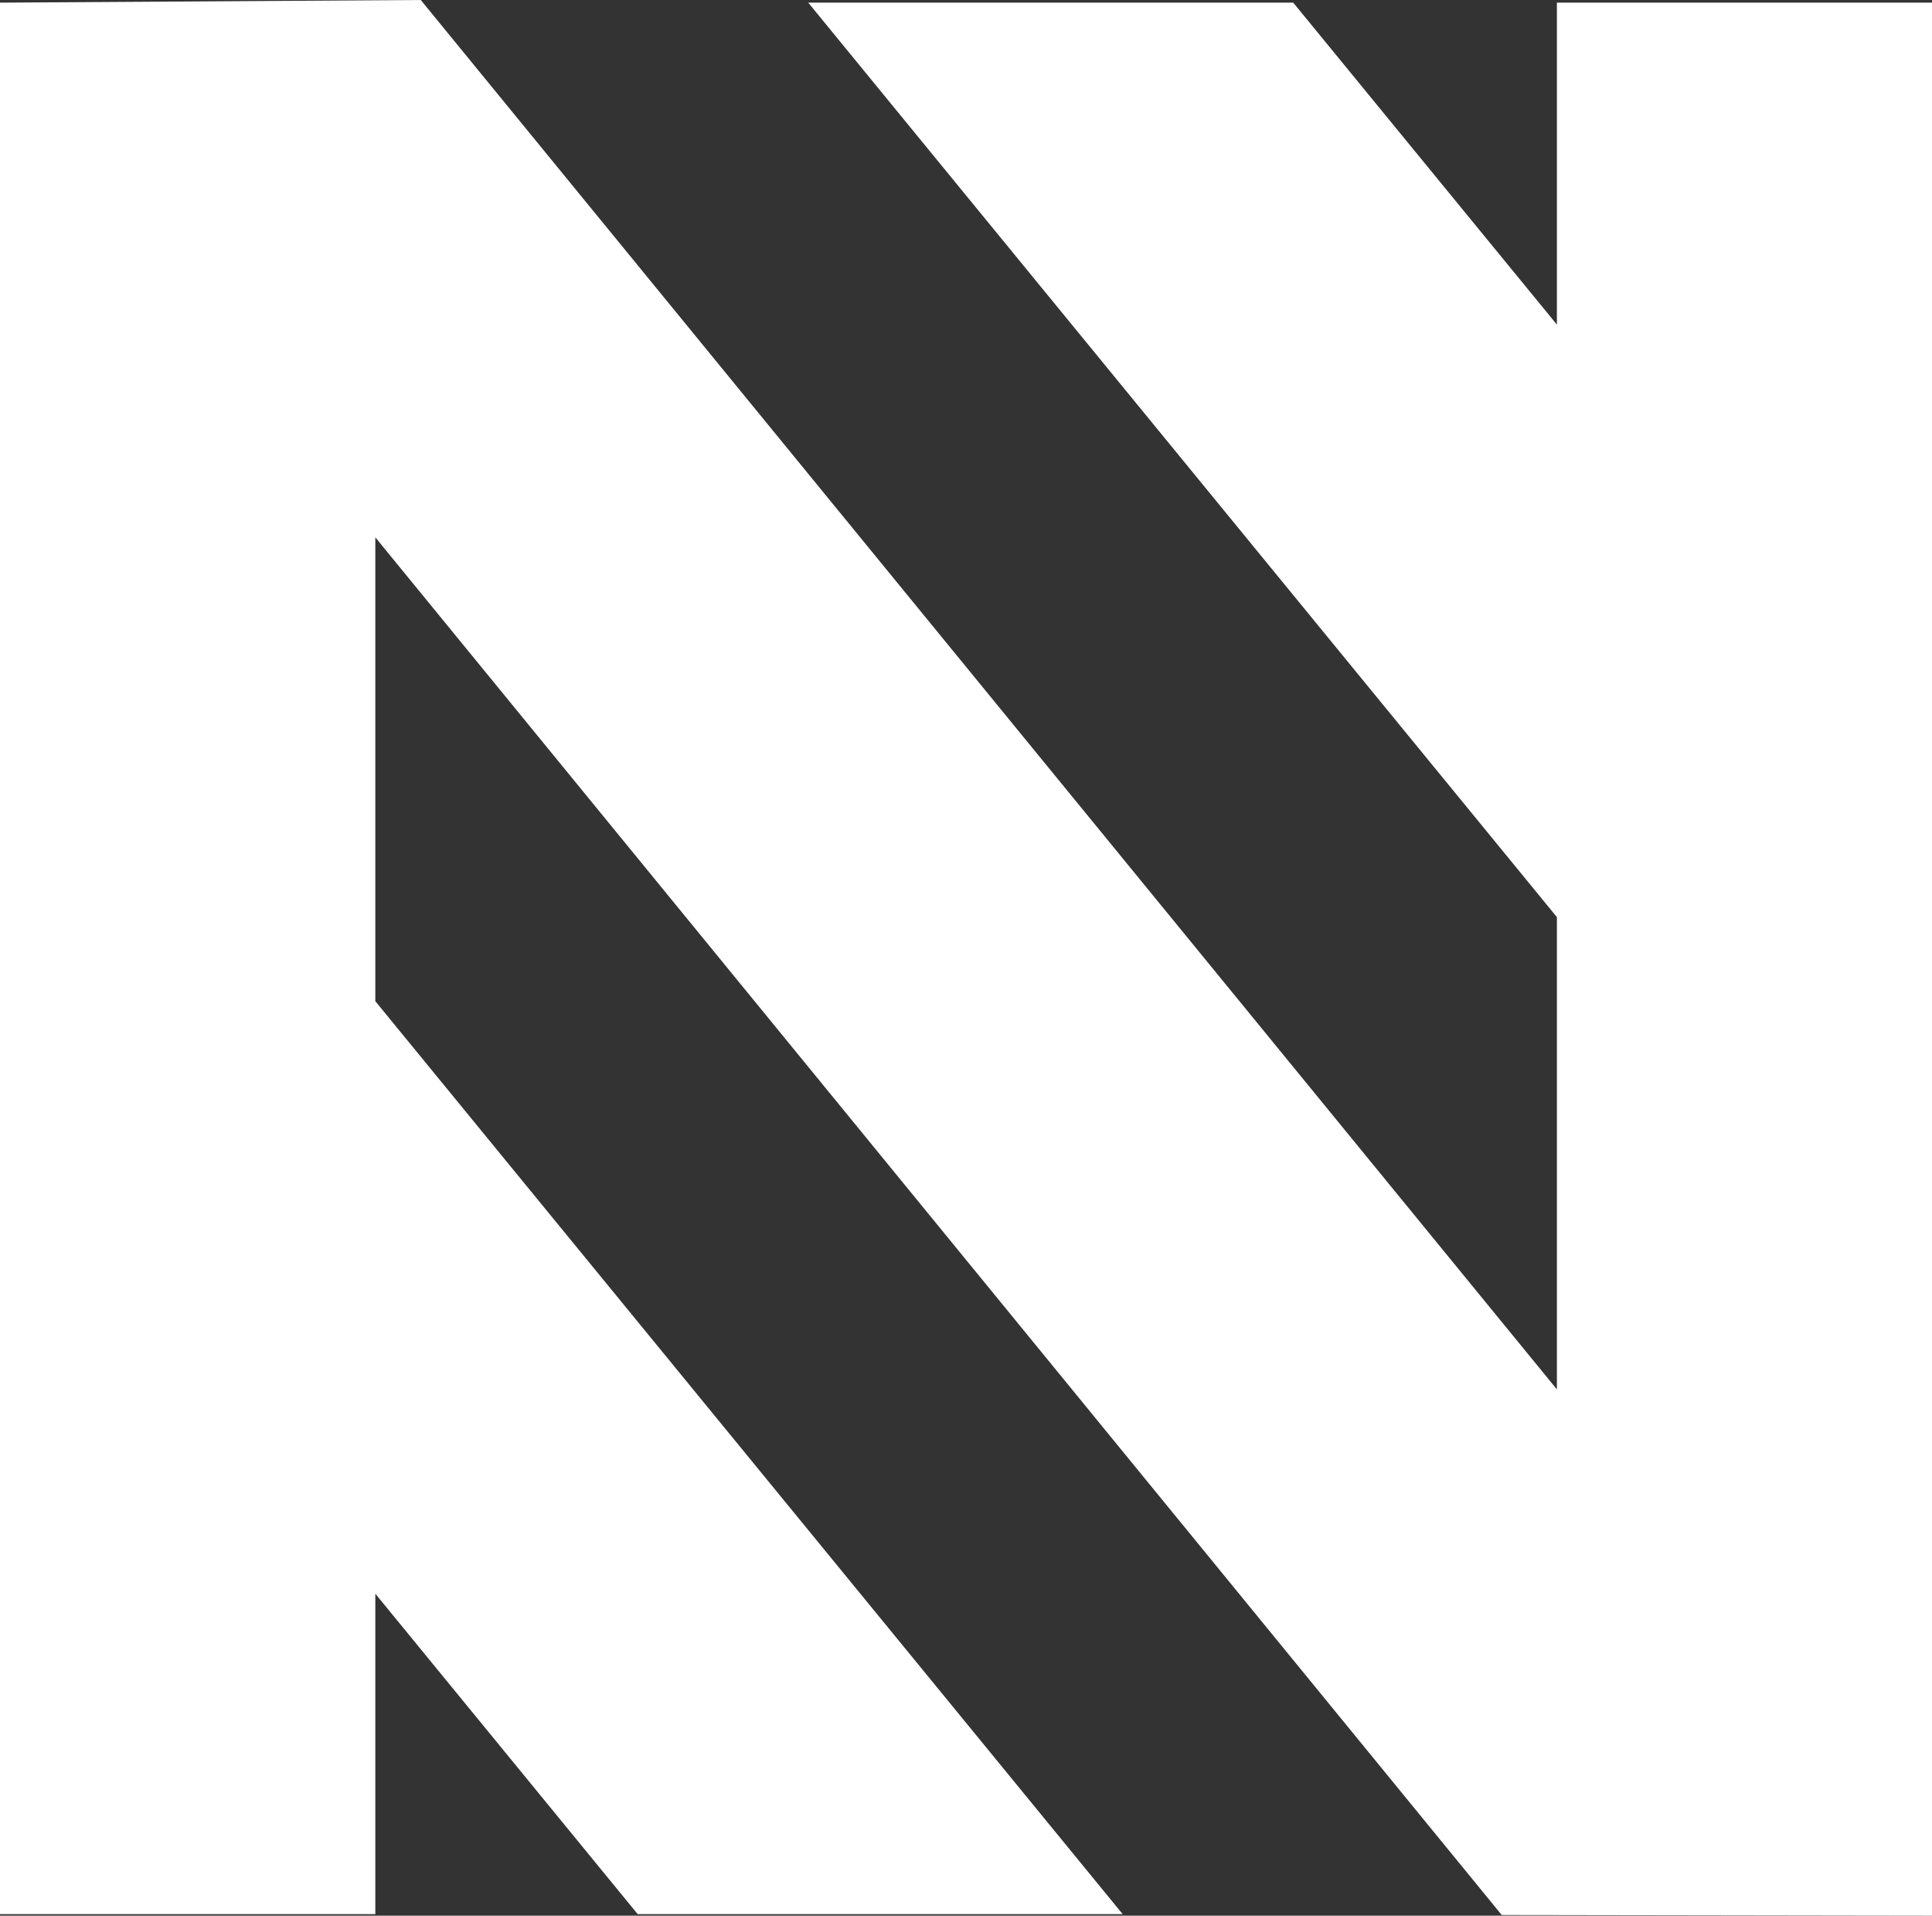 <svg id="Layer_1" data-name="Layer 1" xmlns="http://www.w3.org/2000/svg" viewBox="0 0 87.56 86.81"><rect x="0" y="0" width="87.56" height="86.81" fill="#333333" stroke="none"/><defs><style>.cls-1{fill:#fff;}</style></defs><polygon class="cls-1" points="70.56 0.12 70.56 14.71 58.61 0.12 36.63 0.12 70.56 41.56 70.56 62.96 19.07 0 0 0.12 0 86.74 17.01 86.74 17.01 72.22 28.9 86.74 50.88 86.74 17.01 45.37 17.01 24.35 68.06 86.78 87.56 86.81 87.56 0.12 70.56 0.12"/></svg>